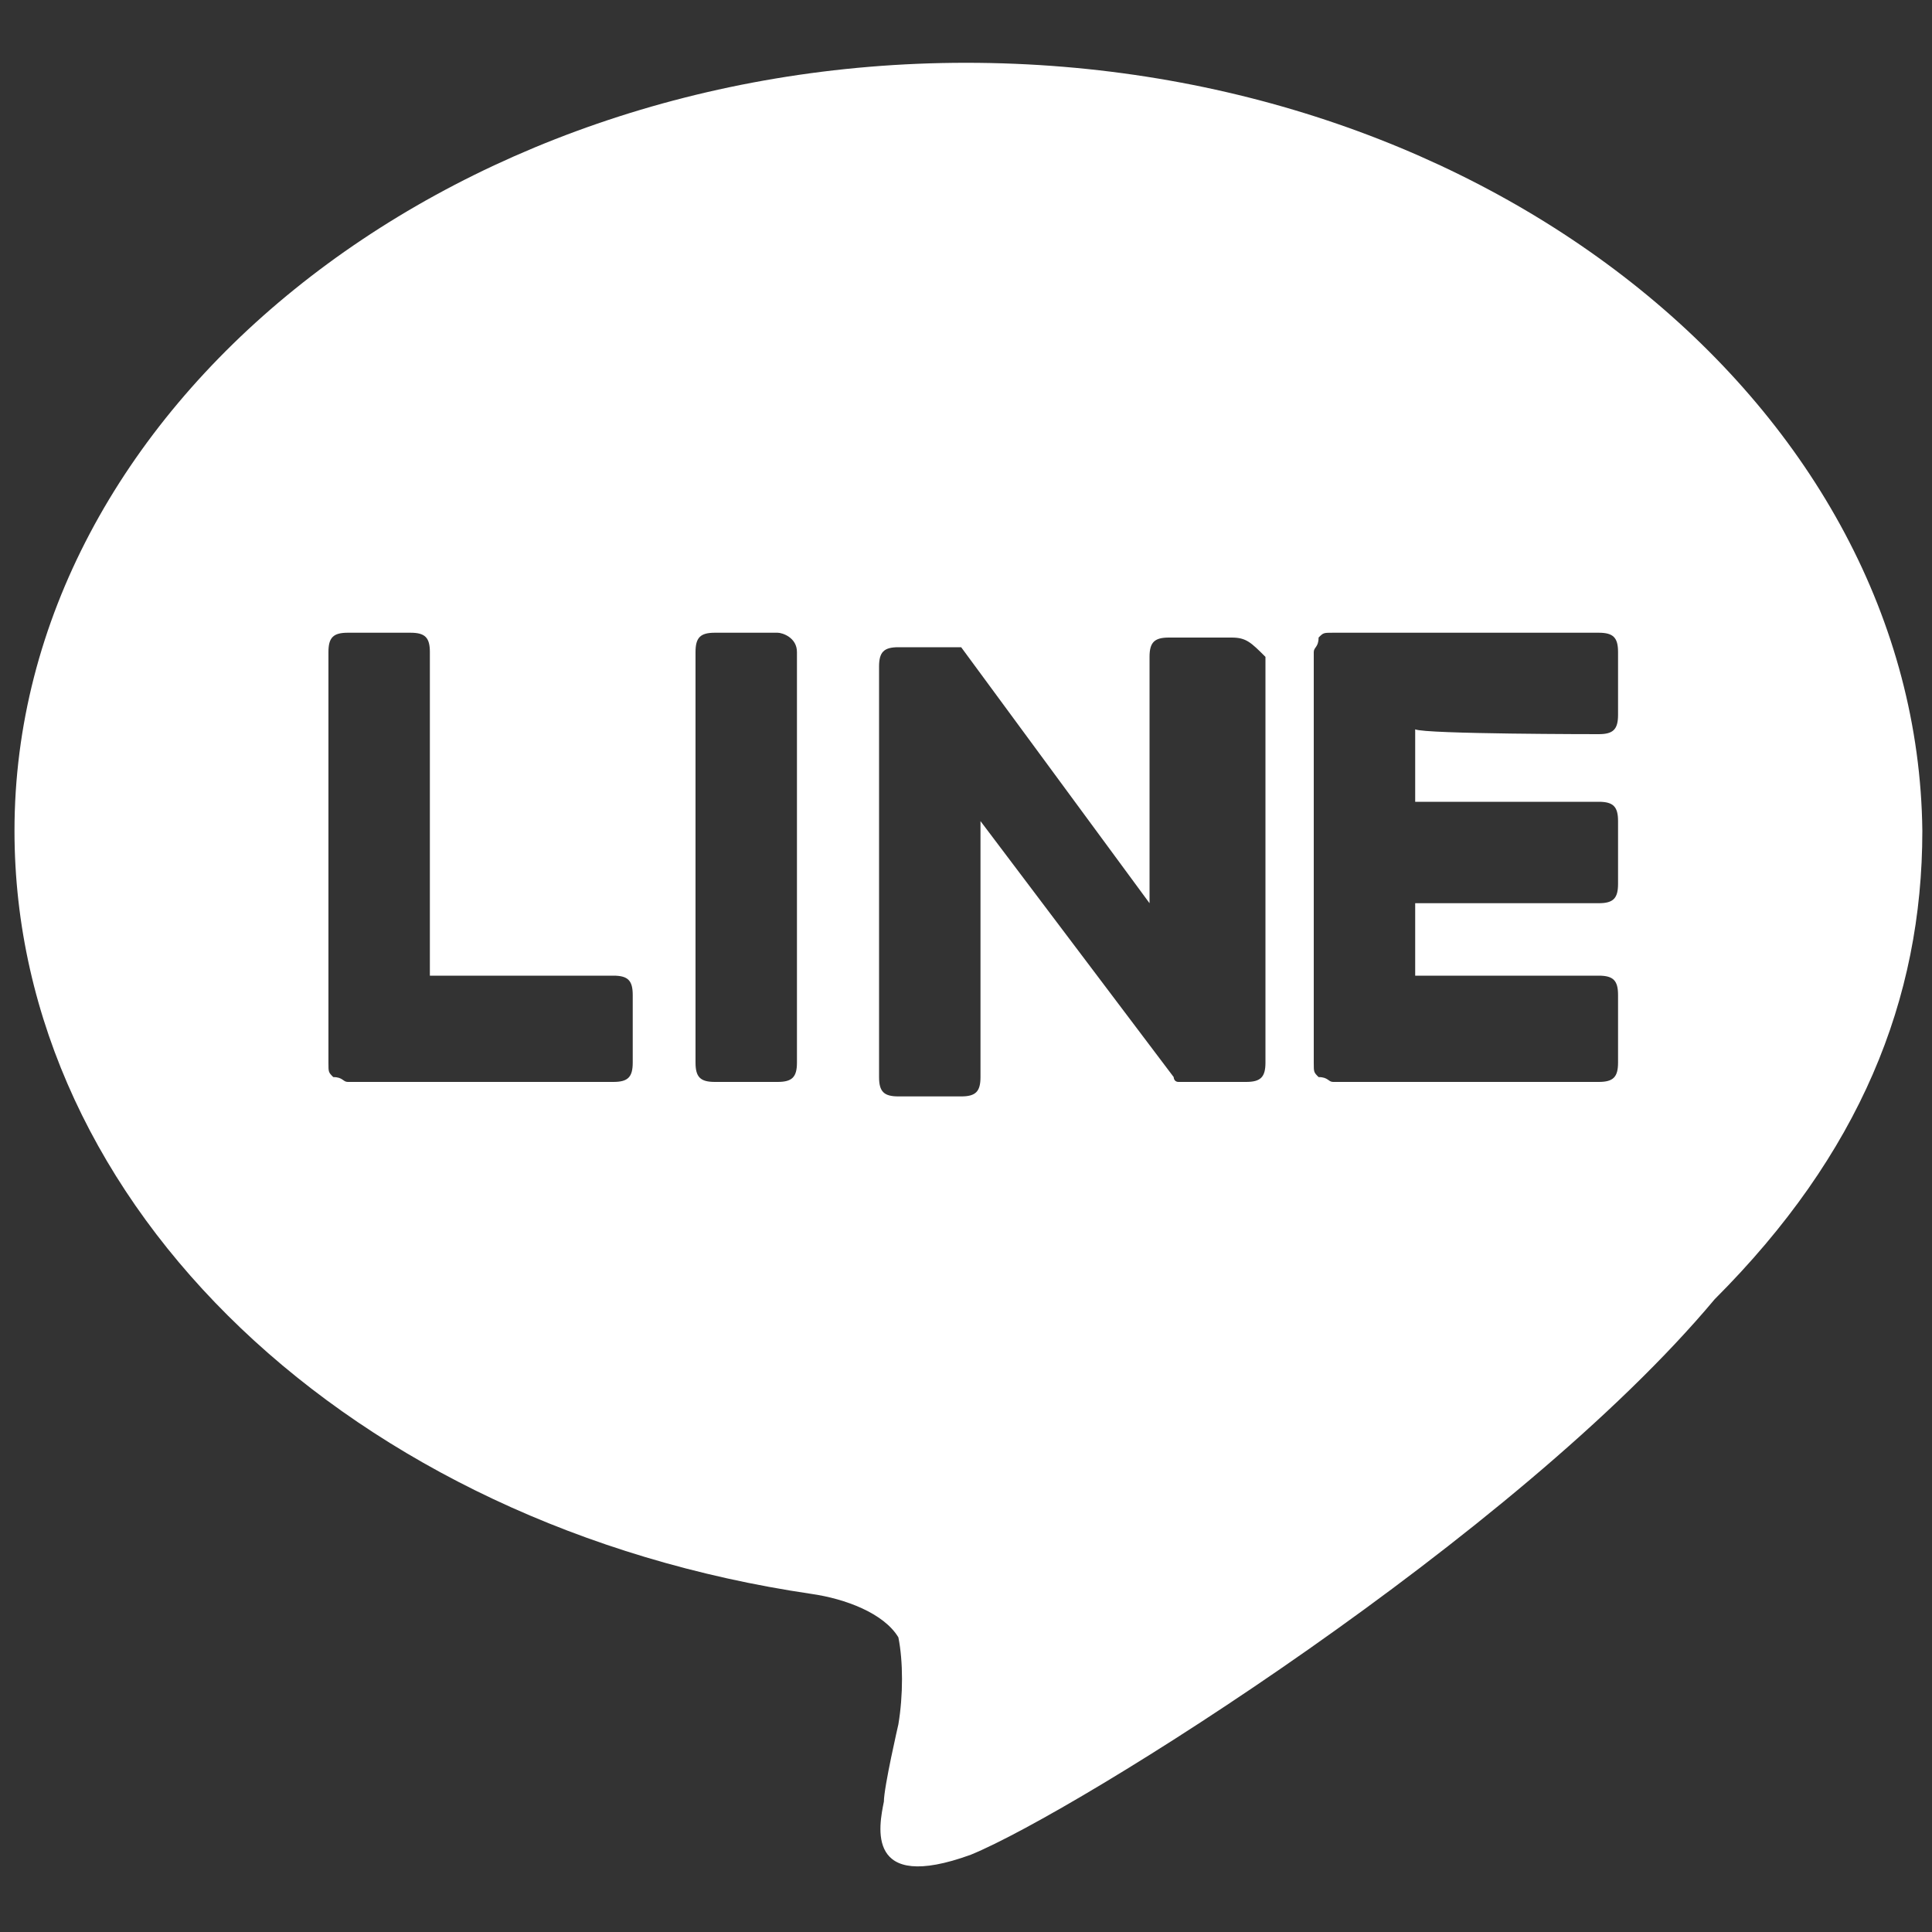 <?xml version="1.0" encoding="utf-8"?>
<!-- Generator: Adobe Illustrator 28.2.0, SVG Export Plug-In . SVG Version: 6.00 Build 0)  -->
<svg version="1.1" id="レイヤー_1" xmlns="http://www.w3.org/2000/svg" xmlns:xlink="http://www.w3.org/1999/xlink" x="0px"
	 y="0px" viewBox="0 0 40 40" style="enable-background:new 0 0 40 40;" xml:space="preserve">
<rect x="0" y="0" width="40" height="40" fill="#333333" stroke="none"/>
<style type="text/css">
	.st0{display:none;fill:#4B4B4B;}
	.st1{fill:#FFFFFF;}
</style>
<rect class="st0" width="40" height="40"/>
<path class="st1" d="M20,1.3C9.2,1.3,0.3,8.5,0.3,17.2c0,7.8,7,14.4,16.5,15.8c0.7,0.1,1.5,0.4,1.8,0.9c0.1,0.5,0.1,1.2,0,1.8
	c0,0-0.3,1.3-0.3,1.6c-0.1,0.5-0.4,1.9,1.8,1.1c2.2-0.9,11.3-6.6,15.4-11.5c3-3,4.3-6.2,4.3-9.7C39.7,8.5,30.9,1.3,20,1.3z M13.1,22
	c0,0.3-0.1,0.4-0.4,0.4H7.2c-0.1,0-0.1-0.1-0.3-0.1c-0.1-0.1-0.1-0.1-0.1-0.3v-8.5c0-0.3,0.1-0.4,0.4-0.4h1.3c0.3,0,0.4,0.1,0.4,0.4
	v6.7h3.8c0.3,0,0.4,0.1,0.4,0.4V22z M16.5,22c0,0.3-0.1,0.4-0.4,0.4h-1.3c-0.3,0-0.4-0.1-0.4-0.4v-8.5c0-0.3,0.1-0.4,0.4-0.4h1.3
	c0.1,0,0.4,0.1,0.4,0.4V22z M26.2,22c0,0.3-0.1,0.4-0.4,0.4h-1.3c-0.1,0-0.1,0-0.1,0c-0.1,0-0.1-0.1-0.1-0.1L20.3,17v5.3
	c0,0.3-0.1,0.4-0.4,0.4h-1.3c-0.3,0-0.4-0.1-0.4-0.4v-8.5c0-0.3,0.1-0.4,0.4-0.4h1.3l3.9,5.3v-5.1c0-0.3,0.1-0.4,0.4-0.4h1.3
	c0.3,0,0.4,0.1,0.7,0.4V22z M33.5,14.8c0,0.3-0.1,0.4-0.4,0.4c0,0-3.6,0-3.8-0.1v1.5h3.8c0.3,0,0.4,0.1,0.4,0.4v1.3
	c0,0.3-0.1,0.4-0.4,0.4h-3.8v1.5h3.8c0.3,0,0.4,0.1,0.4,0.4V22c0,0.3-0.1,0.4-0.4,0.4h-5.5c-0.1,0-0.1-0.1-0.3-0.1
	c-0.1-0.1-0.1-0.1-0.1-0.3v-8.5c0-0.1,0.1-0.1,0.1-0.3c0.1-0.1,0.1-0.1,0.3-0.1h5.5c0.3,0,0.4,0.1,0.4,0.4V14.8z"/>
</svg>
